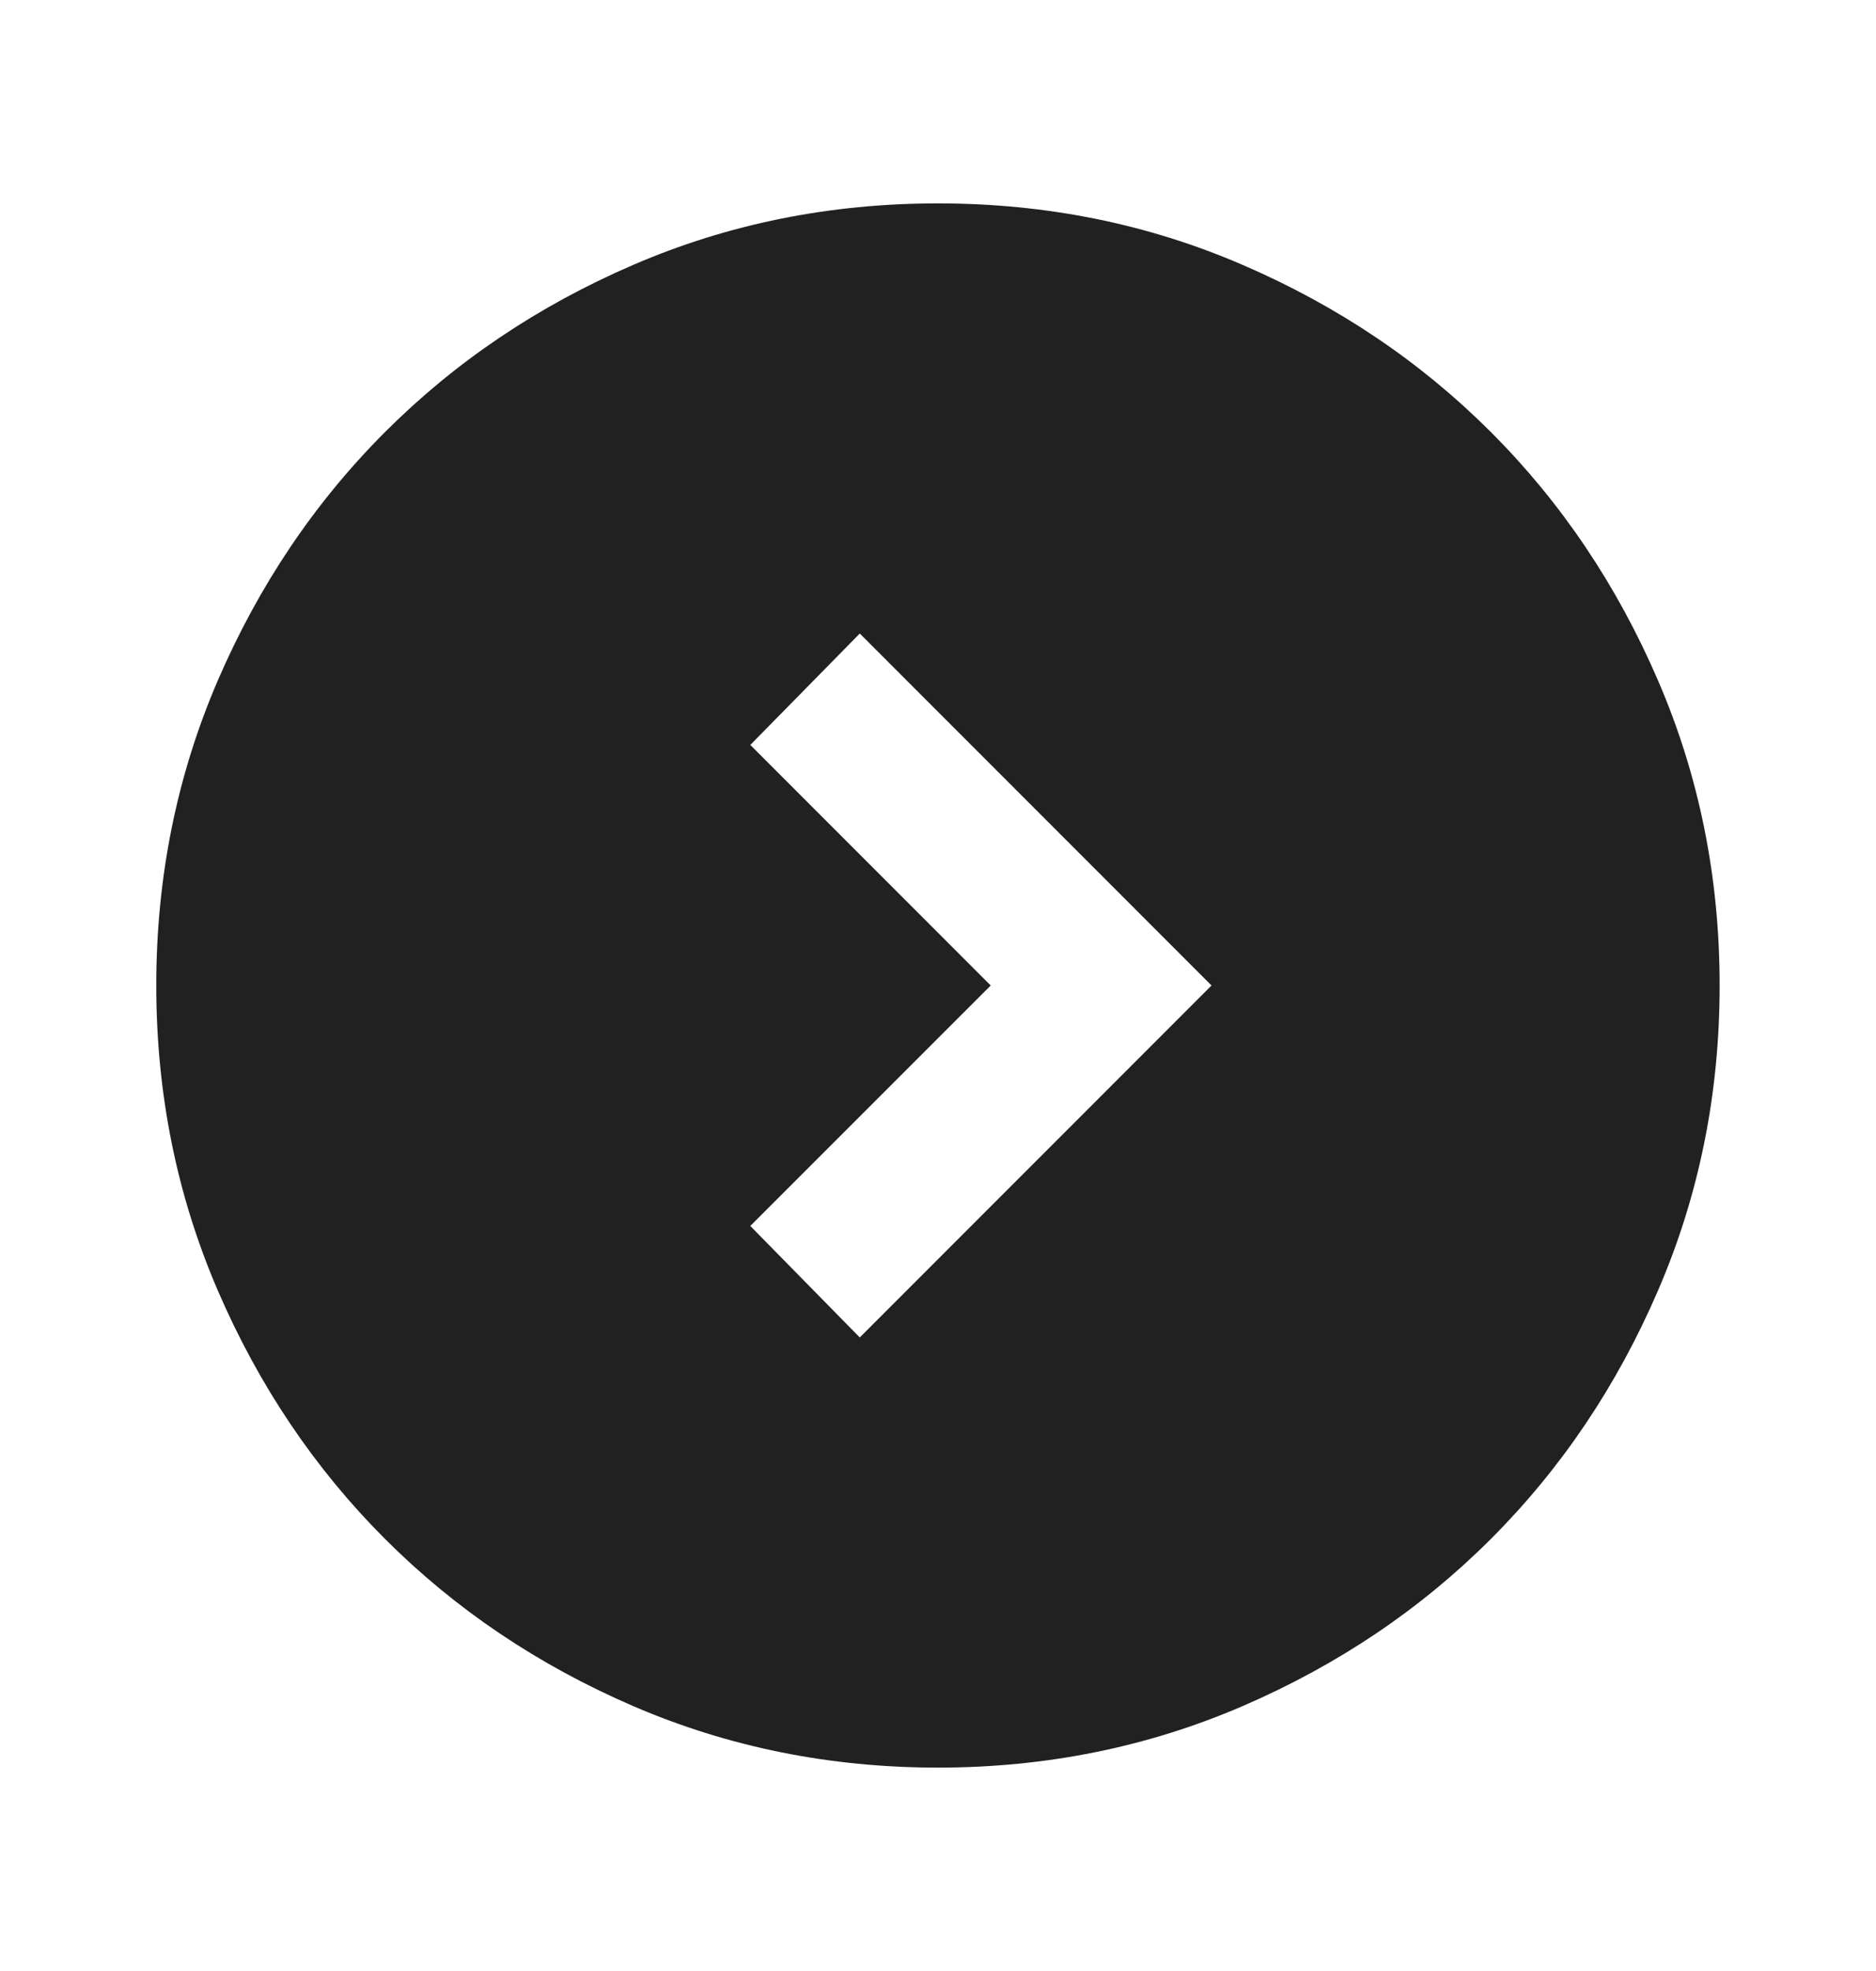 <svg width="20" height="21" viewBox="0 0 20 21" fill="none" xmlns="http://www.w3.org/2000/svg">
<path d="M10.562 10.5L7.999 13.062L9.166 14.25L12.916 10.5L9.166 6.75L7.999 7.937L10.562 10.5ZM9.999 18.833C8.847 18.833 7.763 18.614 6.749 18.177C5.735 17.739 4.854 17.146 4.104 16.396C3.354 15.646 2.76 14.764 2.322 13.75C1.885 12.736 1.666 11.653 1.666 10.5C1.666 9.347 1.885 8.264 2.322 7.25C2.76 6.236 3.354 5.354 4.104 4.604C4.854 3.854 5.735 3.26 6.749 2.823C7.763 2.385 8.847 2.167 9.999 2.167C11.152 2.167 12.236 2.385 13.249 2.823C14.263 3.26 15.145 3.854 15.895 4.604C16.645 5.354 17.239 6.236 17.676 7.25C18.114 8.264 18.333 9.347 18.333 10.5C18.333 11.653 18.114 12.736 17.676 13.75C17.239 14.764 16.645 15.646 15.895 16.396C15.145 17.146 14.263 17.739 13.249 18.177C12.236 18.614 11.152 18.833 9.999 18.833Z" fill="#212121"/>
</svg>
